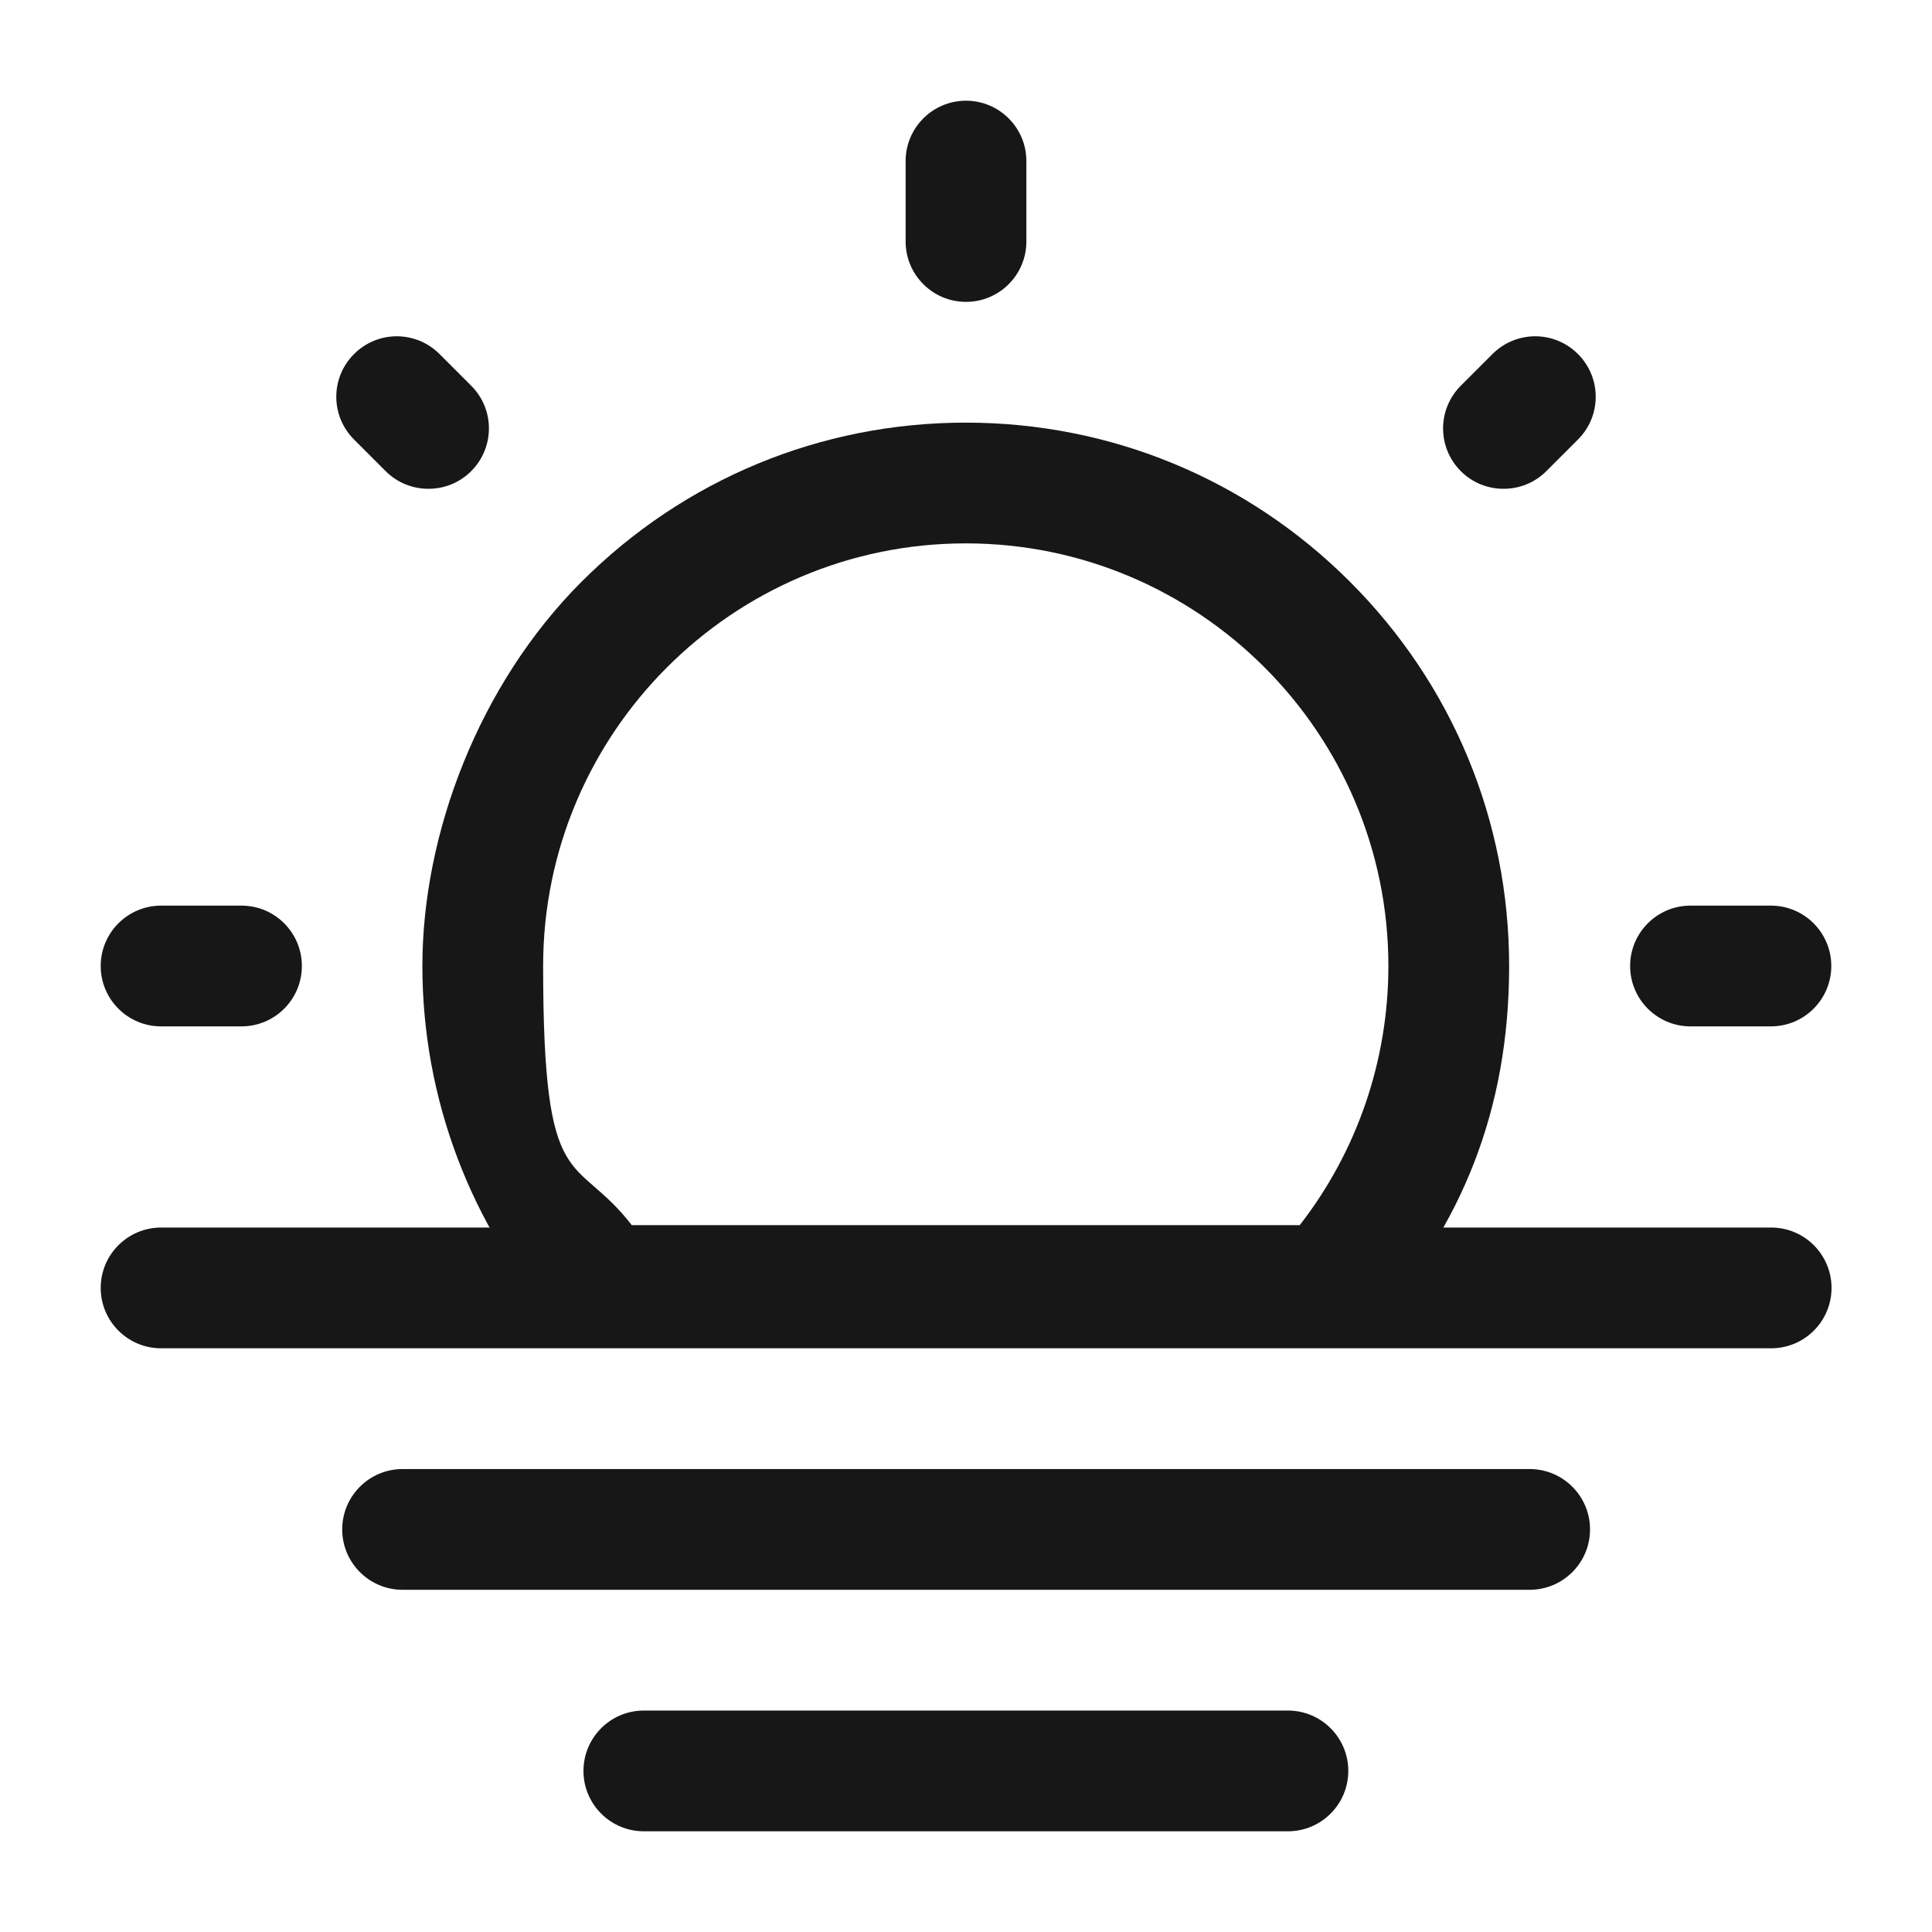 <svg viewBox="0 0 800 800" version="1.1" xmlns="http://www.w3.org/2000/svg" id="Layer_1">
  
  <defs>
    <style>
      .st0 {
        fill: #171717;
      }
    </style>
  </defs>
  <path d="M533.3,758.3h-266.7c-13.8,0-25-11.2-25-25s11.2-25,25-25h266.7c13.8,0,25,11.2,25,25s-11.2,25-25,25Z" class="st0"></path>
  <path d="M633.3,658.3H166.7c-13.8,0-25-11.2-25-25s11.2-25,25-25h466.7c13.8,0,25,11.2,25,25s-11.2,25-25,25Z" class="st0"></path>
  <path d="M733.3,558.3H66.7c-13.8,0-25-11.2-25-25s11.2-25,25-25h666.7c13.8,0,25,11.2,25,25s-11.2,25-25,25Z" class="st0"></path>
  <path d="M561.3,557.3H238.7l-7.5-8.5c-36.3-41.1-56.3-94-56.3-148.8s23.4-116.6,65.9-159.1c42.5-42.5,99-65.9,159.1-65.9s116.6,23.4,159.1,65.9c42.5,42.5,65.9,99,65.9,159.1s-20,107.7-56.3,148.8l-7.5,8.5ZM261.7,507.3h276.5c23.8-30.6,36.7-68.3,36.7-107.3,0-96.5-78.5-175-175-175s-175,78.5-175,175,13,76.7,36.7,107.3Z" class="st0"></path>
  <path d="M400,125c-13.8,0-25-11.2-25-25v-33.3c0-13.8,11.2-25,25-25s25,11.2,25,25v33.3c0,13.8-11.2,25-25,25Z" class="st0"></path>
  <path d="M733.3,425h-33.3c-13.8,0-25-11.2-25-25s11.2-25,25-25h33.3c13.8,0,25,11.2,25,25s-11.2,25-25,25Z" class="st0"></path>
  <path d="M100,425h-33.3c-13.8,0-25-11.2-25-25s11.2-25,25-25h33.3c13.8,0,25,11.2,25,25s-11.2,25-25,25Z" class="st0"></path>
  <path d="M622.6,202.4c-6.4,0-12.8-2.4-17.7-7.3-9.8-9.8-9.8-25.6,0-35.4l13.1-13.1c9.8-9.8,25.6-9.8,35.4,0,9.8,9.8,9.8,25.6,0,35.4l-13.1,13.1c-4.9,4.9-11.3,7.3-17.7,7.3Z" class="st0"></path>
  <path d="M177.4,202.4c-6.4,0-12.8-2.4-17.7-7.3l-13.1-13.1c-9.8-9.8-9.8-25.6,0-35.4,9.8-9.8,25.6-9.8,35.4,0l13.1,13.1c9.8,9.8,9.8,25.6,0,35.4-4.9,4.9-11.3,7.3-17.7,7.3Z" class="st0"></path>
</svg>